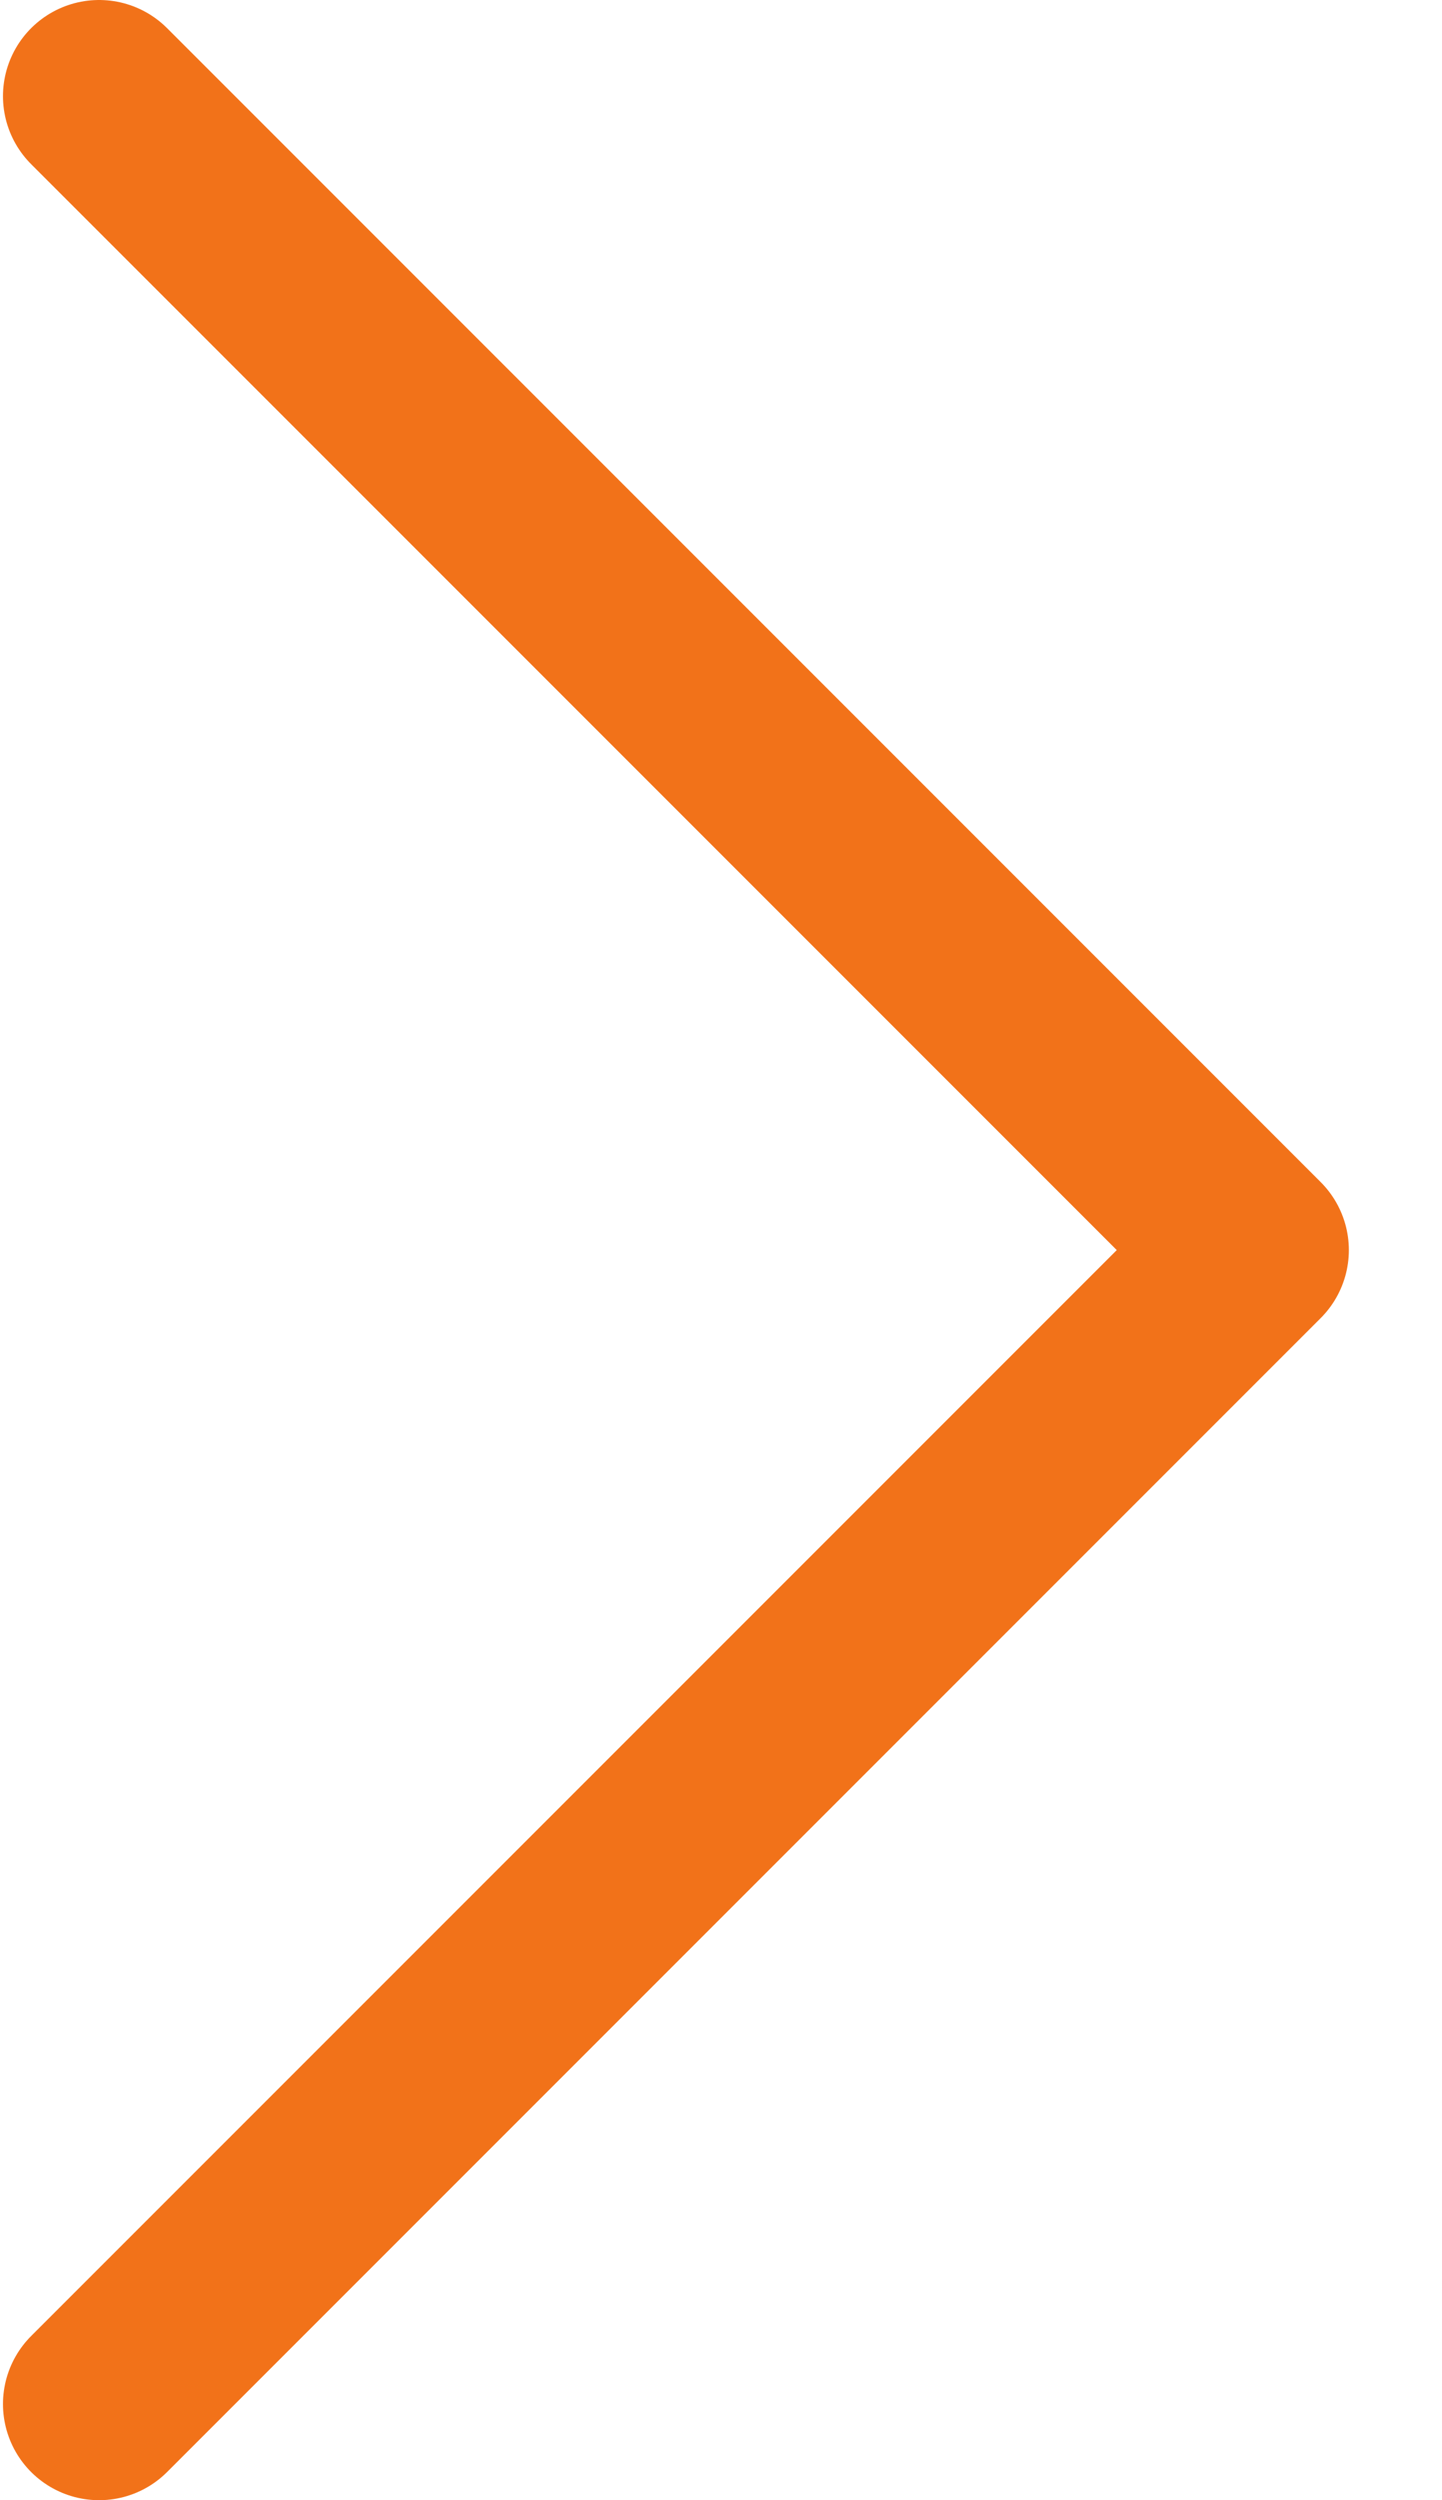 <svg width="15" height="26" viewBox="0 0 15 26" fill="none" xmlns="http://www.w3.org/2000/svg">
<path d="M1.031 1L13.031 13L1.031 25" stroke="#F27219" stroke-width="2" stroke-linecap="round" stroke-linejoin="round"/>
</svg>
